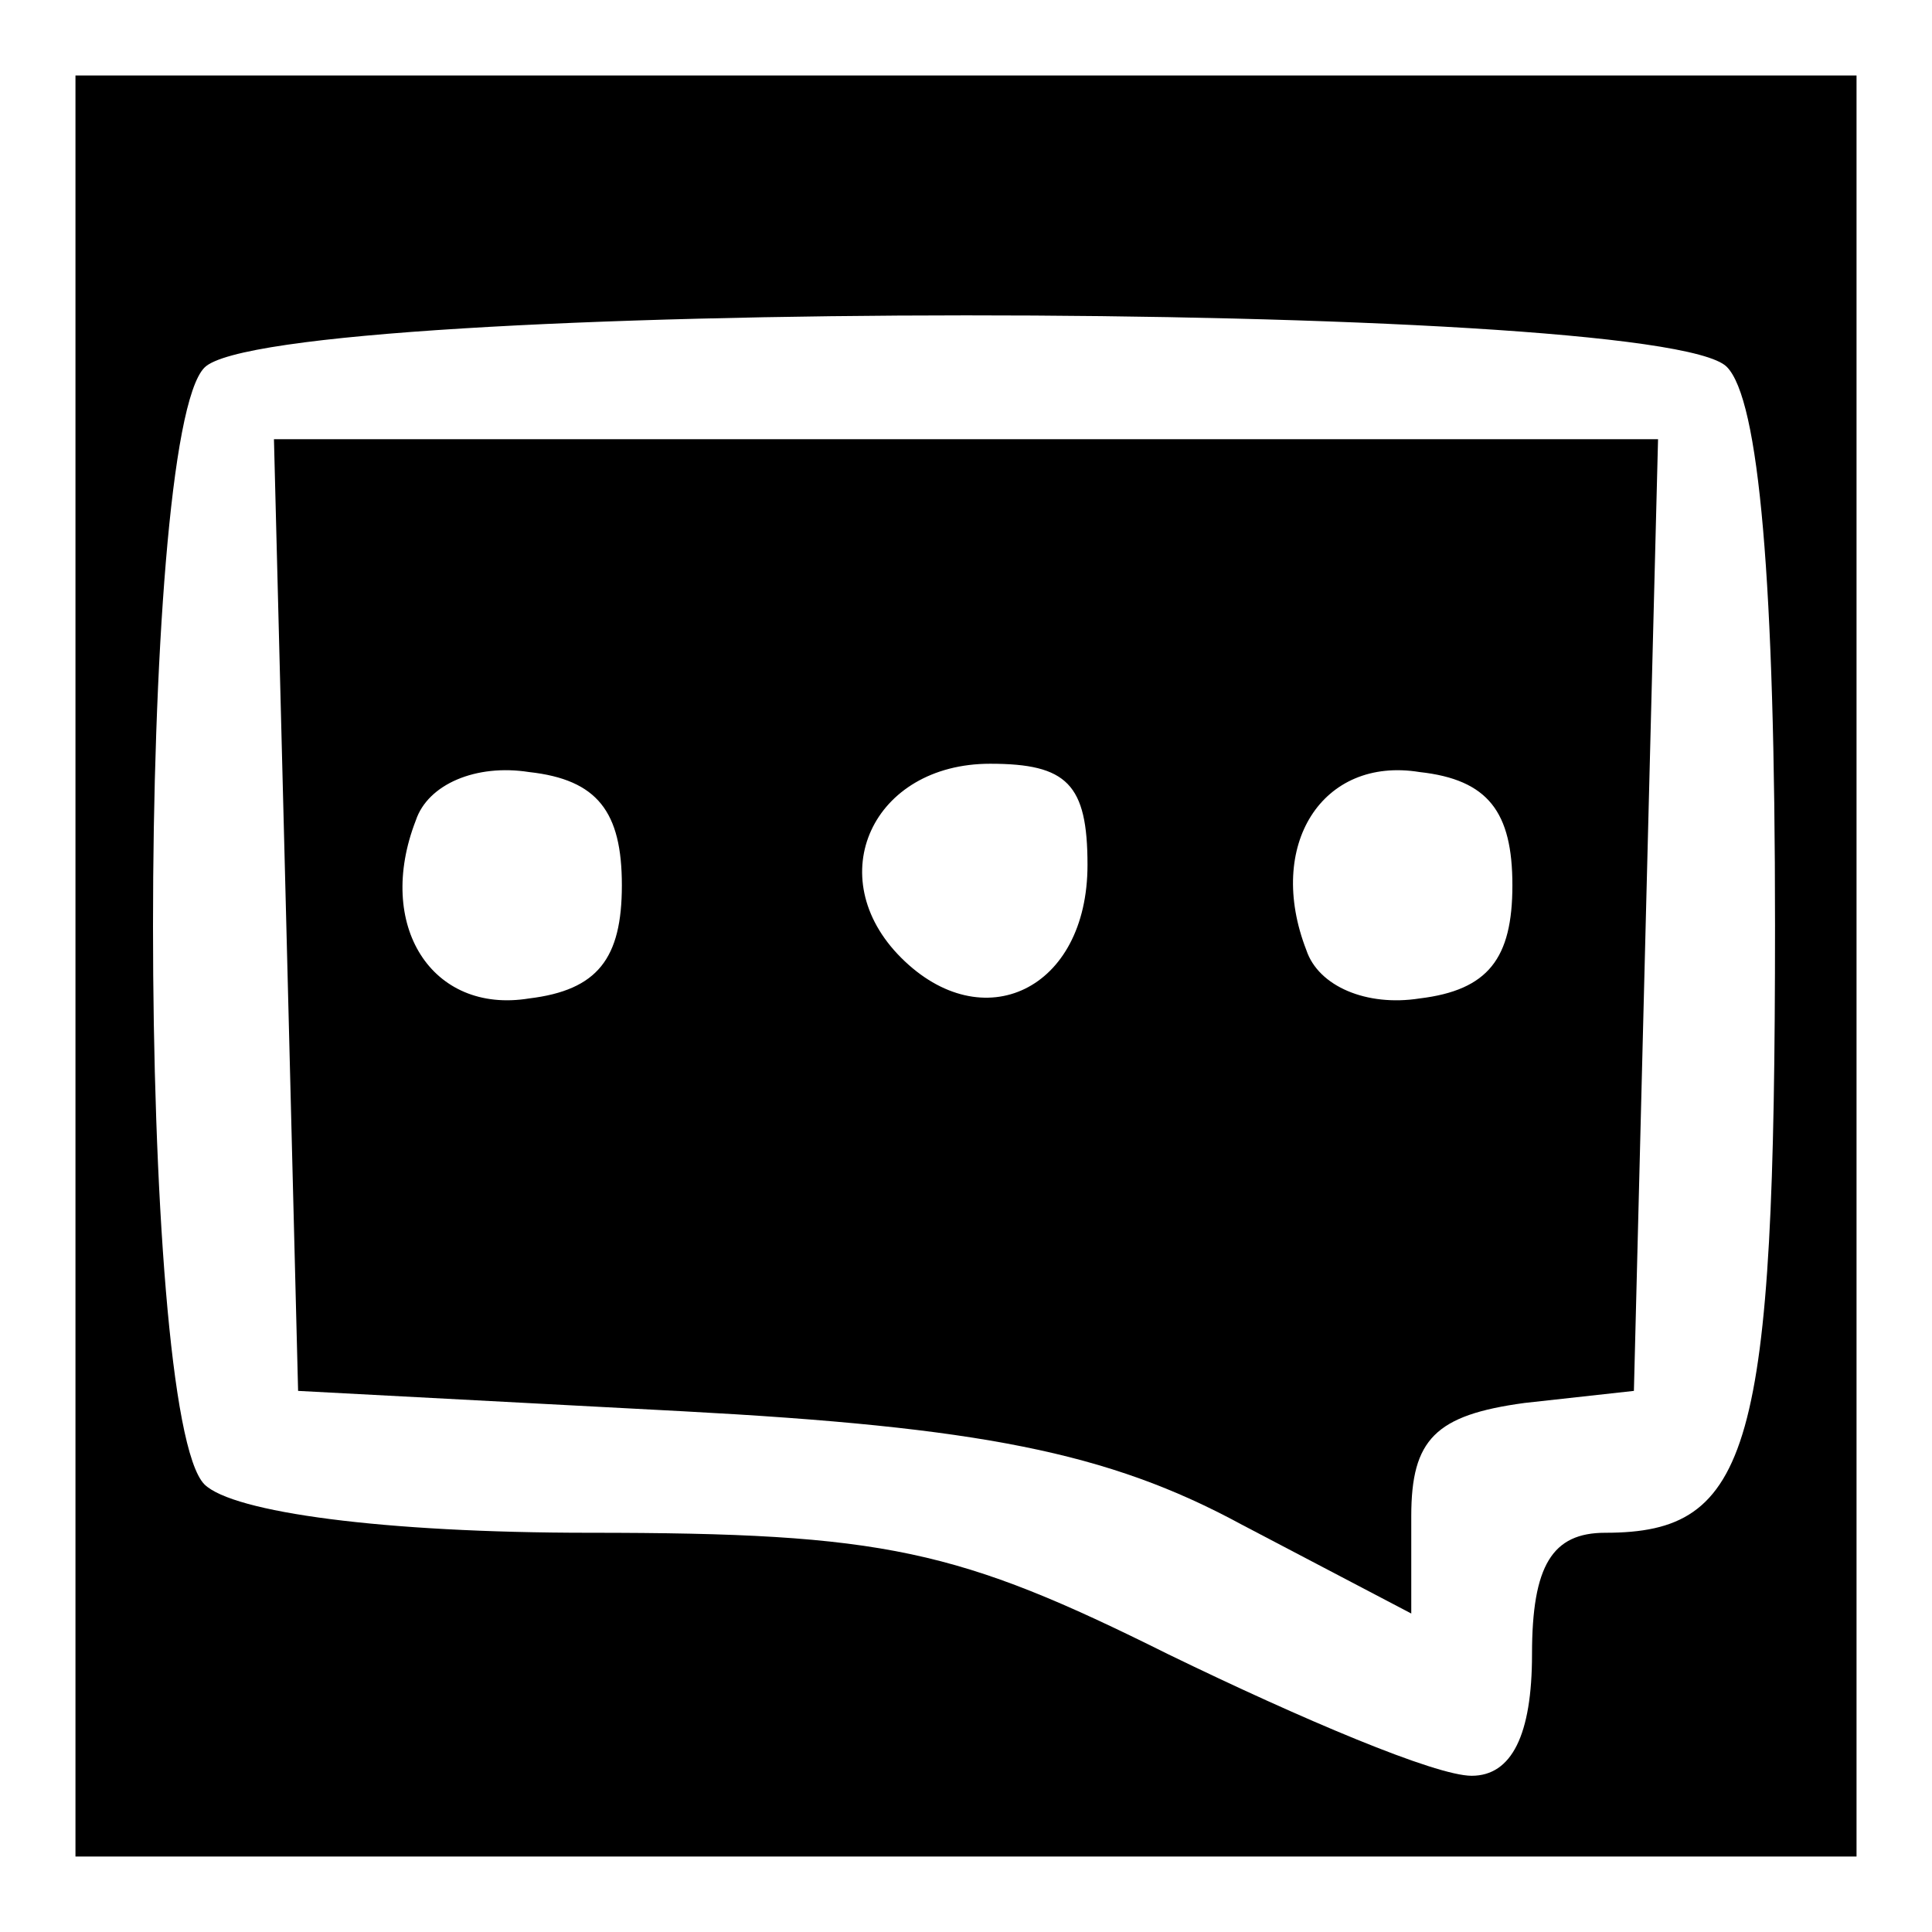 <?xml version="1.0" encoding="utf-8"?>
<!-- Svg Vector Icons : http://www.onlinewebfonts.com/icon -->
<!DOCTYPE svg PUBLIC "-//W3C//DTD SVG 1.1//EN" "http://www.w3.org/Graphics/SVG/1.1/DTD/svg11.dtd">
<svg version="1.1" xmlns="http://www.w3.org/2000/svg" xmlns:xlink="http://www.w3.org/1999/xlink" x="0px" y="0px" viewBox="0 0 256 256" enable-background="new 0 0 256 256" xml:space="preserve">
<g><g><path fill="#000000" d="M10,128v118h118h118V128V10H128H10V128z M228.8,48.6c4.3,4.3,6.4,28.4,6.4,74c0,69.7-3.2,80.5-22.5,80.5c-7,0-9.7,4.3-9.7,16.1c0,10.7-2.7,16.1-8,16.1c-4.8,0-22.5-7.5-40.2-16.1c-27.9-13.9-37.5-16.1-76.7-16.1c-27.4,0-47.2-2.7-51-6.4c-9.1-9.1-9.1-138.9,0-148C36.3,39.5,219.7,39.5,228.8,48.6z"/><path fill="#000000" d="M37.9,121l1.6,63.3l51,2.7c39.2,2.1,56.3,5.4,74,15l22.5,11.8v-12.9c0-10.2,3.2-13.4,15-15l14.5-1.6l1.6-63.3l1.6-62.8H128H36.3L37.9,121L37.9,121z M82.4,117.3c0,9.7-3.2,13.9-12.3,15c-12.9,2.1-20.4-9.7-15-23.6c1.6-4.8,8-7.5,15-6.4C79.2,103.3,82.4,107.6,82.4,117.3z M144.1,114.6c0,16.6-13.9,23.1-24.7,12.3c-10.7-10.7-3.8-25.7,11.8-25.7C141.4,101.2,144.1,103.9,144.1,114.6L144.1,114.6z M200.4,117.3c0,9.7-3.2,13.9-12.3,15c-7,1.1-13.4-1.6-15-6.4c-5.4-13.9,2.1-25.7,15-23.6C197.2,103.3,200.4,107.6,200.4,117.3z"/></g></g>
</svg>